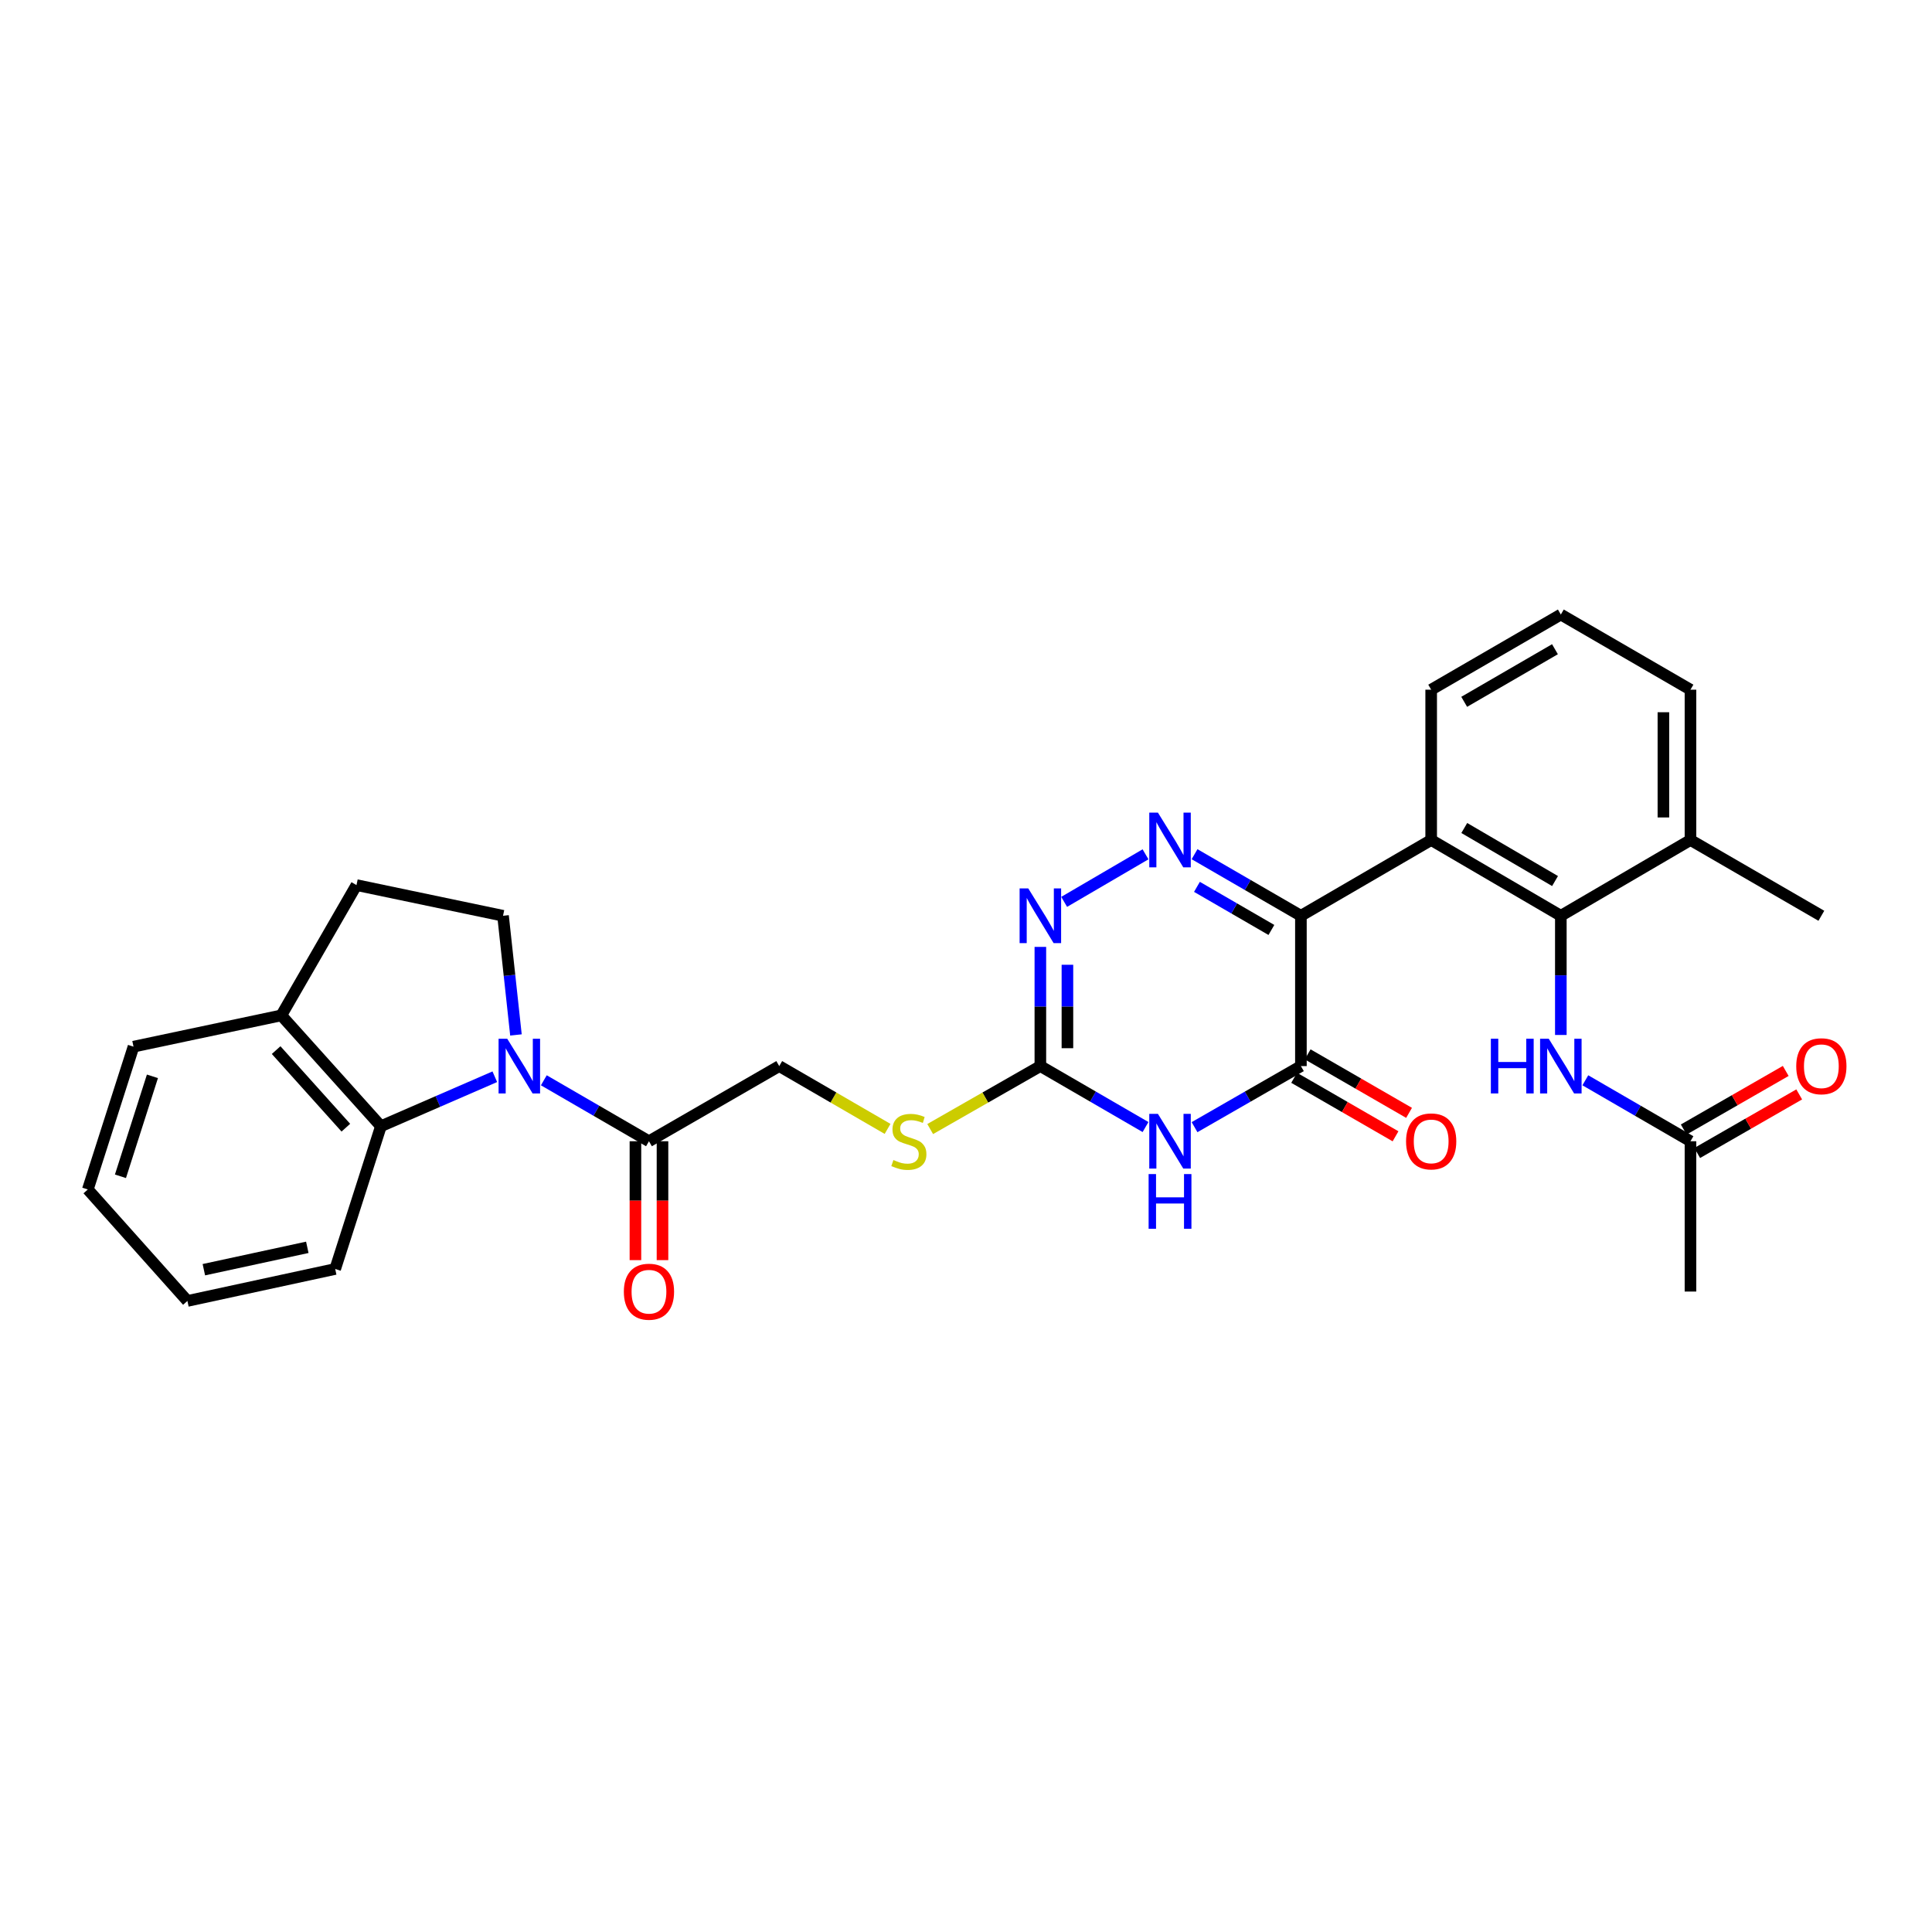 <?xml version='1.0' encoding='iso-8859-1'?>
<svg version='1.1' baseProfile='full'
              xmlns='http://www.w3.org/2000/svg'
                      xmlns:rdkit='http://www.rdkit.org/xml'
                      xmlns:xlink='http://www.w3.org/1999/xlink'
                  xml:space='preserve'
width='1000px' height='1000px' viewBox='0 0 1000 1000'>
<!-- END OF HEADER -->
<rect style='opacity:1.0;fill:#FFFFFF;stroke:none' width='1000' height='1000' x='0' y='0'> </rect>
<path class='bond-0' d='M 673.348,474.004 L 645.824,458.068' style='fill:none;fill-rule:evenodd;stroke:#000000;stroke-width:6px;stroke-linecap:butt;stroke-linejoin:miter;stroke-opacity:1' />
<path class='bond-0' d='M 645.824,458.068 L 618.3,442.133' style='fill:none;fill-rule:evenodd;stroke:#0000FF;stroke-width:6px;stroke-linecap:butt;stroke-linejoin:miter;stroke-opacity:1' />
<path class='bond-0' d='M 658.072,481.346 L 638.805,470.191' style='fill:none;fill-rule:evenodd;stroke:#000000;stroke-width:6px;stroke-linecap:butt;stroke-linejoin:miter;stroke-opacity:1' />
<path class='bond-0' d='M 638.805,470.191 L 619.539,459.036' style='fill:none;fill-rule:evenodd;stroke:#0000FF;stroke-width:6px;stroke-linecap:butt;stroke-linejoin:miter;stroke-opacity:1' />
<path class='bond-2' d='M 673.348,474.004 L 673.348,551.803' style='fill:none;fill-rule:evenodd;stroke:#000000;stroke-width:6px;stroke-linecap:butt;stroke-linejoin:miter;stroke-opacity:1' />
<path class='bond-4' d='M 673.348,474.004 L 740.773,434.781' style='fill:none;fill-rule:evenodd;stroke:#000000;stroke-width:6px;stroke-linecap:butt;stroke-linejoin:miter;stroke-opacity:1' />
<path class='bond-6' d='M 592.92,442.194 L 550.806,466.806' style='fill:none;fill-rule:evenodd;stroke:#0000FF;stroke-width:6px;stroke-linecap:butt;stroke-linejoin:miter;stroke-opacity:1' />
<path class='bond-1' d='M 618.296,583.417 L 645.822,567.61' style='fill:none;fill-rule:evenodd;stroke:#0000FF;stroke-width:6px;stroke-linecap:butt;stroke-linejoin:miter;stroke-opacity:1' />
<path class='bond-1' d='M 645.822,567.61 L 673.348,551.803' style='fill:none;fill-rule:evenodd;stroke:#000000;stroke-width:6px;stroke-linecap:butt;stroke-linejoin:miter;stroke-opacity:1' />
<path class='bond-5' d='M 592.924,583.356 L 565.707,567.579' style='fill:none;fill-rule:evenodd;stroke:#0000FF;stroke-width:6px;stroke-linecap:butt;stroke-linejoin:miter;stroke-opacity:1' />
<path class='bond-5' d='M 565.707,567.579 L 538.489,551.803' style='fill:none;fill-rule:evenodd;stroke:#000000;stroke-width:6px;stroke-linecap:butt;stroke-linejoin:miter;stroke-opacity:1' />
<path class='bond-14' d='M 669.847,557.869 L 696.087,573.009' style='fill:none;fill-rule:evenodd;stroke:#000000;stroke-width:6px;stroke-linecap:butt;stroke-linejoin:miter;stroke-opacity:1' />
<path class='bond-14' d='M 696.087,573.009 L 722.326,588.149' style='fill:none;fill-rule:evenodd;stroke:#FF0000;stroke-width:6px;stroke-linecap:butt;stroke-linejoin:miter;stroke-opacity:1' />
<path class='bond-14' d='M 676.848,545.736 L 703.087,560.876' style='fill:none;fill-rule:evenodd;stroke:#000000;stroke-width:6px;stroke-linecap:butt;stroke-linejoin:miter;stroke-opacity:1' />
<path class='bond-14' d='M 703.087,560.876 L 729.327,576.016' style='fill:none;fill-rule:evenodd;stroke:#FF0000;stroke-width:6px;stroke-linecap:butt;stroke-linejoin:miter;stroke-opacity:1' />
<path class='bond-3' d='M 281.483,559.154 L 308.693,574.93' style='fill:none;fill-rule:evenodd;stroke:#0000FF;stroke-width:6px;stroke-linecap:butt;stroke-linejoin:miter;stroke-opacity:1' />
<path class='bond-3' d='M 308.693,574.93 L 335.903,590.706' style='fill:none;fill-rule:evenodd;stroke:#000000;stroke-width:6px;stroke-linecap:butt;stroke-linejoin:miter;stroke-opacity:1' />
<path class='bond-8' d='M 256.111,557.318 L 226.636,570.125' style='fill:none;fill-rule:evenodd;stroke:#0000FF;stroke-width:6px;stroke-linecap:butt;stroke-linejoin:miter;stroke-opacity:1' />
<path class='bond-8' d='M 226.636,570.125 L 197.161,582.932' style='fill:none;fill-rule:evenodd;stroke:#000000;stroke-width:6px;stroke-linecap:butt;stroke-linejoin:miter;stroke-opacity:1' />
<path class='bond-11' d='M 267.057,535.686 L 263.713,504.845' style='fill:none;fill-rule:evenodd;stroke:#0000FF;stroke-width:6px;stroke-linecap:butt;stroke-linejoin:miter;stroke-opacity:1' />
<path class='bond-11' d='M 263.713,504.845 L 260.368,474.004' style='fill:none;fill-rule:evenodd;stroke:#000000;stroke-width:6px;stroke-linecap:butt;stroke-linejoin:miter;stroke-opacity:1' />
<path class='bond-7' d='M 740.773,434.781 L 807.887,474.004' style='fill:none;fill-rule:evenodd;stroke:#000000;stroke-width:6px;stroke-linecap:butt;stroke-linejoin:miter;stroke-opacity:1' />
<path class='bond-7' d='M 757.908,428.571 L 804.888,456.026' style='fill:none;fill-rule:evenodd;stroke:#000000;stroke-width:6px;stroke-linecap:butt;stroke-linejoin:miter;stroke-opacity:1' />
<path class='bond-21' d='M 740.773,434.781 L 740.773,356.983' style='fill:none;fill-rule:evenodd;stroke:#000000;stroke-width:6px;stroke-linecap:butt;stroke-linejoin:miter;stroke-opacity:1' />
<path class='bond-13' d='M 538.489,551.803 L 509.978,568.099' style='fill:none;fill-rule:evenodd;stroke:#000000;stroke-width:6px;stroke-linecap:butt;stroke-linejoin:miter;stroke-opacity:1' />
<path class='bond-13' d='M 509.978,568.099 L 481.466,584.396' style='fill:none;fill-rule:evenodd;stroke:#CCCC00;stroke-width:6px;stroke-linecap:butt;stroke-linejoin:miter;stroke-opacity:1' />
<path class='bond-30' d='M 538.489,551.803 L 538.489,520.956' style='fill:none;fill-rule:evenodd;stroke:#000000;stroke-width:6px;stroke-linecap:butt;stroke-linejoin:miter;stroke-opacity:1' />
<path class='bond-30' d='M 538.489,520.956 L 538.489,490.109' style='fill:none;fill-rule:evenodd;stroke:#0000FF;stroke-width:6px;stroke-linecap:butt;stroke-linejoin:miter;stroke-opacity:1' />
<path class='bond-30' d='M 552.497,542.549 L 552.497,520.956' style='fill:none;fill-rule:evenodd;stroke:#000000;stroke-width:6px;stroke-linecap:butt;stroke-linejoin:miter;stroke-opacity:1' />
<path class='bond-30' d='M 552.497,520.956 L 552.497,499.363' style='fill:none;fill-rule:evenodd;stroke:#0000FF;stroke-width:6px;stroke-linecap:butt;stroke-linejoin:miter;stroke-opacity:1' />
<path class='bond-10' d='M 807.887,474.004 L 807.887,504.851' style='fill:none;fill-rule:evenodd;stroke:#000000;stroke-width:6px;stroke-linecap:butt;stroke-linejoin:miter;stroke-opacity:1' />
<path class='bond-10' d='M 807.887,504.851 L 807.887,535.698' style='fill:none;fill-rule:evenodd;stroke:#0000FF;stroke-width:6px;stroke-linecap:butt;stroke-linejoin:miter;stroke-opacity:1' />
<path class='bond-17' d='M 807.887,474.004 L 874.985,434.781' style='fill:none;fill-rule:evenodd;stroke:#000000;stroke-width:6px;stroke-linecap:butt;stroke-linejoin:miter;stroke-opacity:1' />
<path class='bond-15' d='M 197.161,582.932 L 145.612,525.561' style='fill:none;fill-rule:evenodd;stroke:#000000;stroke-width:6px;stroke-linecap:butt;stroke-linejoin:miter;stroke-opacity:1' />
<path class='bond-15' d='M 179.009,583.688 L 142.925,543.529' style='fill:none;fill-rule:evenodd;stroke:#000000;stroke-width:6px;stroke-linecap:butt;stroke-linejoin:miter;stroke-opacity:1' />
<path class='bond-22' d='M 197.161,582.932 L 173.495,656.824' style='fill:none;fill-rule:evenodd;stroke:#000000;stroke-width:6px;stroke-linecap:butt;stroke-linejoin:miter;stroke-opacity:1' />
<path class='bond-9' d='M 335.903,590.706 L 403.328,551.803' style='fill:none;fill-rule:evenodd;stroke:#000000;stroke-width:6px;stroke-linecap:butt;stroke-linejoin:miter;stroke-opacity:1' />
<path class='bond-18' d='M 328.899,590.706 L 328.899,621.473' style='fill:none;fill-rule:evenodd;stroke:#000000;stroke-width:6px;stroke-linecap:butt;stroke-linejoin:miter;stroke-opacity:1' />
<path class='bond-18' d='M 328.899,621.473 L 328.899,652.24' style='fill:none;fill-rule:evenodd;stroke:#FF0000;stroke-width:6px;stroke-linecap:butt;stroke-linejoin:miter;stroke-opacity:1' />
<path class='bond-18' d='M 342.907,590.706 L 342.907,621.473' style='fill:none;fill-rule:evenodd;stroke:#000000;stroke-width:6px;stroke-linecap:butt;stroke-linejoin:miter;stroke-opacity:1' />
<path class='bond-18' d='M 342.907,621.473 L 342.907,652.24' style='fill:none;fill-rule:evenodd;stroke:#FF0000;stroke-width:6px;stroke-linecap:butt;stroke-linejoin:miter;stroke-opacity:1' />
<path class='bond-12' d='M 820.566,559.154 L 847.775,574.93' style='fill:none;fill-rule:evenodd;stroke:#0000FF;stroke-width:6px;stroke-linecap:butt;stroke-linejoin:miter;stroke-opacity:1' />
<path class='bond-12' d='M 847.775,574.93 L 874.985,590.706' style='fill:none;fill-rule:evenodd;stroke:#000000;stroke-width:6px;stroke-linecap:butt;stroke-linejoin:miter;stroke-opacity:1' />
<path class='bond-19' d='M 260.368,474.004 L 184.515,458.12' style='fill:none;fill-rule:evenodd;stroke:#000000;stroke-width:6px;stroke-linecap:butt;stroke-linejoin:miter;stroke-opacity:1' />
<path class='bond-20' d='M 878.473,596.78 L 904.869,581.622' style='fill:none;fill-rule:evenodd;stroke:#000000;stroke-width:6px;stroke-linecap:butt;stroke-linejoin:miter;stroke-opacity:1' />
<path class='bond-20' d='M 904.869,581.622 L 931.264,566.463' style='fill:none;fill-rule:evenodd;stroke:#FF0000;stroke-width:6px;stroke-linecap:butt;stroke-linejoin:miter;stroke-opacity:1' />
<path class='bond-20' d='M 871.497,584.632 L 897.893,569.474' style='fill:none;fill-rule:evenodd;stroke:#000000;stroke-width:6px;stroke-linecap:butt;stroke-linejoin:miter;stroke-opacity:1' />
<path class='bond-20' d='M 897.893,569.474 L 924.288,554.316' style='fill:none;fill-rule:evenodd;stroke:#FF0000;stroke-width:6px;stroke-linecap:butt;stroke-linejoin:miter;stroke-opacity:1' />
<path class='bond-24' d='M 874.985,590.706 L 874.985,668.505' style='fill:none;fill-rule:evenodd;stroke:#000000;stroke-width:6px;stroke-linecap:butt;stroke-linejoin:miter;stroke-opacity:1' />
<path class='bond-16' d='M 459.407,584.317 L 431.367,568.06' style='fill:none;fill-rule:evenodd;stroke:#CCCC00;stroke-width:6px;stroke-linecap:butt;stroke-linejoin:miter;stroke-opacity:1' />
<path class='bond-16' d='M 431.367,568.06 L 403.328,551.803' style='fill:none;fill-rule:evenodd;stroke:#000000;stroke-width:6px;stroke-linecap:butt;stroke-linejoin:miter;stroke-opacity:1' />
<path class='bond-26' d='M 145.612,525.561 L 69.105,541.748' style='fill:none;fill-rule:evenodd;stroke:#000000;stroke-width:6px;stroke-linecap:butt;stroke-linejoin:miter;stroke-opacity:1' />
<path class='bond-32' d='M 145.612,525.561 L 184.515,458.12' style='fill:none;fill-rule:evenodd;stroke:#000000;stroke-width:6px;stroke-linecap:butt;stroke-linejoin:miter;stroke-opacity:1' />
<path class='bond-27' d='M 874.985,434.781 L 942.729,474.004' style='fill:none;fill-rule:evenodd;stroke:#000000;stroke-width:6px;stroke-linecap:butt;stroke-linejoin:miter;stroke-opacity:1' />
<path class='bond-31' d='M 874.985,434.781 L 874.985,356.983' style='fill:none;fill-rule:evenodd;stroke:#000000;stroke-width:6px;stroke-linecap:butt;stroke-linejoin:miter;stroke-opacity:1' />
<path class='bond-31' d='M 860.977,423.112 L 860.977,368.652' style='fill:none;fill-rule:evenodd;stroke:#000000;stroke-width:6px;stroke-linecap:butt;stroke-linejoin:miter;stroke-opacity:1' />
<path class='bond-23' d='M 740.773,356.983 L 807.887,318.079' style='fill:none;fill-rule:evenodd;stroke:#000000;stroke-width:6px;stroke-linecap:butt;stroke-linejoin:miter;stroke-opacity:1' />
<path class='bond-23' d='M 757.865,363.266 L 804.845,336.034' style='fill:none;fill-rule:evenodd;stroke:#000000;stroke-width:6px;stroke-linecap:butt;stroke-linejoin:miter;stroke-opacity:1' />
<path class='bond-28' d='M 173.495,656.824 L 97.004,673.369' style='fill:none;fill-rule:evenodd;stroke:#000000;stroke-width:6px;stroke-linecap:butt;stroke-linejoin:miter;stroke-opacity:1' />
<path class='bond-28' d='M 159.06,645.614 L 105.516,657.196' style='fill:none;fill-rule:evenodd;stroke:#000000;stroke-width:6px;stroke-linecap:butt;stroke-linejoin:miter;stroke-opacity:1' />
<path class='bond-25' d='M 807.887,318.079 L 874.985,356.983' style='fill:none;fill-rule:evenodd;stroke:#000000;stroke-width:6px;stroke-linecap:butt;stroke-linejoin:miter;stroke-opacity:1' />
<path class='bond-33' d='M 69.105,541.748 L 45.455,615.664' style='fill:none;fill-rule:evenodd;stroke:#000000;stroke-width:6px;stroke-linecap:butt;stroke-linejoin:miter;stroke-opacity:1' />
<path class='bond-33' d='M 78.899,557.104 L 62.344,608.845' style='fill:none;fill-rule:evenodd;stroke:#000000;stroke-width:6px;stroke-linecap:butt;stroke-linejoin:miter;stroke-opacity:1' />
<path class='bond-29' d='M 97.004,673.369 L 45.455,615.664' style='fill:none;fill-rule:evenodd;stroke:#000000;stroke-width:6px;stroke-linecap:butt;stroke-linejoin:miter;stroke-opacity:1' />
<path  class='atom-1' d='M 599.343 420.621
L 608.623 435.621
Q 609.543 437.101, 611.023 439.781
Q 612.503 442.461, 612.583 442.621
L 612.583 420.621
L 616.343 420.621
L 616.343 448.941
L 612.463 448.941
L 602.503 432.541
Q 601.343 430.621, 600.103 428.421
Q 598.903 426.221, 598.543 425.541
L 598.543 448.941
L 594.863 448.941
L 594.863 420.621
L 599.343 420.621
' fill='#0000FF'/>
<path  class='atom-2' d='M 599.343 576.546
L 608.623 591.546
Q 609.543 593.026, 611.023 595.706
Q 612.503 598.386, 612.583 598.546
L 612.583 576.546
L 616.343 576.546
L 616.343 604.866
L 612.463 604.866
L 602.503 588.466
Q 601.343 586.546, 600.103 584.346
Q 598.903 582.146, 598.543 581.466
L 598.543 604.866
L 594.863 604.866
L 594.863 576.546
L 599.343 576.546
' fill='#0000FF'/>
<path  class='atom-2' d='M 594.523 607.698
L 598.363 607.698
L 598.363 619.738
L 612.843 619.738
L 612.843 607.698
L 616.683 607.698
L 616.683 636.018
L 612.843 636.018
L 612.843 622.938
L 598.363 622.938
L 598.363 636.018
L 594.523 636.018
L 594.523 607.698
' fill='#0000FF'/>
<path  class='atom-4' d='M 262.544 537.643
L 271.824 552.643
Q 272.744 554.123, 274.224 556.803
Q 275.704 559.483, 275.784 559.643
L 275.784 537.643
L 279.544 537.643
L 279.544 565.963
L 275.664 565.963
L 265.704 549.563
Q 264.544 547.643, 263.304 545.443
Q 262.104 543.243, 261.744 542.563
L 261.744 565.963
L 258.064 565.963
L 258.064 537.643
L 262.544 537.643
' fill='#0000FF'/>
<path  class='atom-7' d='M 532.229 459.844
L 541.509 474.844
Q 542.429 476.324, 543.909 479.004
Q 545.389 481.684, 545.469 481.844
L 545.469 459.844
L 549.229 459.844
L 549.229 488.164
L 545.349 488.164
L 535.389 471.764
Q 534.229 469.844, 532.989 467.644
Q 531.789 465.444, 531.429 464.764
L 531.429 488.164
L 527.749 488.164
L 527.749 459.844
L 532.229 459.844
' fill='#0000FF'/>
<path  class='atom-11' d='M 771.667 537.643
L 775.507 537.643
L 775.507 549.683
L 789.987 549.683
L 789.987 537.643
L 793.827 537.643
L 793.827 565.963
L 789.987 565.963
L 789.987 552.883
L 775.507 552.883
L 775.507 565.963
L 771.667 565.963
L 771.667 537.643
' fill='#0000FF'/>
<path  class='atom-11' d='M 801.627 537.643
L 810.907 552.643
Q 811.827 554.123, 813.307 556.803
Q 814.787 559.483, 814.867 559.643
L 814.867 537.643
L 818.627 537.643
L 818.627 565.963
L 814.747 565.963
L 804.787 549.563
Q 803.627 547.643, 802.387 545.443
Q 801.187 543.243, 800.827 542.563
L 800.827 565.963
L 797.147 565.963
L 797.147 537.643
L 801.627 537.643
' fill='#0000FF'/>
<path  class='atom-14' d='M 462.426 600.426
Q 462.746 600.546, 464.066 601.106
Q 465.386 601.666, 466.826 602.026
Q 468.306 602.346, 469.746 602.346
Q 472.426 602.346, 473.986 601.066
Q 475.546 599.746, 475.546 597.466
Q 475.546 595.906, 474.746 594.946
Q 473.986 593.986, 472.786 593.466
Q 471.586 592.946, 469.586 592.346
Q 467.066 591.586, 465.546 590.866
Q 464.066 590.146, 462.986 588.626
Q 461.946 587.106, 461.946 584.546
Q 461.946 580.986, 464.346 578.786
Q 466.786 576.586, 471.586 576.586
Q 474.866 576.586, 478.586 578.146
L 477.666 581.226
Q 474.266 579.826, 471.706 579.826
Q 468.946 579.826, 467.426 580.986
Q 465.906 582.106, 465.946 584.066
Q 465.946 585.586, 466.706 586.506
Q 467.506 587.426, 468.626 587.946
Q 469.786 588.466, 471.706 589.066
Q 474.266 589.866, 475.786 590.666
Q 477.306 591.466, 478.386 593.106
Q 479.506 594.706, 479.506 597.466
Q 479.506 601.386, 476.866 603.506
Q 474.266 605.586, 469.906 605.586
Q 467.386 605.586, 465.466 605.026
Q 463.586 604.506, 461.346 603.586
L 462.426 600.426
' fill='#CCCC00'/>
<path  class='atom-15' d='M 727.773 590.786
Q 727.773 583.986, 731.133 580.186
Q 734.493 576.386, 740.773 576.386
Q 747.053 576.386, 750.413 580.186
Q 753.773 583.986, 753.773 590.786
Q 753.773 597.666, 750.373 601.586
Q 746.973 605.466, 740.773 605.466
Q 734.533 605.466, 731.133 601.586
Q 727.773 597.706, 727.773 590.786
M 740.773 602.266
Q 745.093 602.266, 747.413 599.386
Q 749.773 596.466, 749.773 590.786
Q 749.773 585.226, 747.413 582.426
Q 745.093 579.586, 740.773 579.586
Q 736.453 579.586, 734.093 582.386
Q 731.773 585.186, 731.773 590.786
Q 731.773 596.506, 734.093 599.386
Q 736.453 602.266, 740.773 602.266
' fill='#FF0000'/>
<path  class='atom-19' d='M 322.903 668.585
Q 322.903 661.785, 326.263 657.985
Q 329.623 654.185, 335.903 654.185
Q 342.183 654.185, 345.543 657.985
Q 348.903 661.785, 348.903 668.585
Q 348.903 675.465, 345.503 679.385
Q 342.103 683.265, 335.903 683.265
Q 329.663 683.265, 326.263 679.385
Q 322.903 675.505, 322.903 668.585
M 335.903 680.065
Q 340.223 680.065, 342.543 677.185
Q 344.903 674.265, 344.903 668.585
Q 344.903 663.025, 342.543 660.225
Q 340.223 657.385, 335.903 657.385
Q 331.583 657.385, 329.223 660.185
Q 326.903 662.985, 326.903 668.585
Q 326.903 674.305, 329.223 677.185
Q 331.583 680.065, 335.903 680.065
' fill='#FF0000'/>
<path  class='atom-21' d='M 929.729 551.883
Q 929.729 545.083, 933.089 541.283
Q 936.449 537.483, 942.729 537.483
Q 949.009 537.483, 952.369 541.283
Q 955.729 545.083, 955.729 551.883
Q 955.729 558.763, 952.329 562.683
Q 948.929 566.563, 942.729 566.563
Q 936.489 566.563, 933.089 562.683
Q 929.729 558.803, 929.729 551.883
M 942.729 563.363
Q 947.049 563.363, 949.369 560.483
Q 951.729 557.563, 951.729 551.883
Q 951.729 546.323, 949.369 543.523
Q 947.049 540.683, 942.729 540.683
Q 938.409 540.683, 936.049 543.483
Q 933.729 546.283, 933.729 551.883
Q 933.729 557.603, 936.049 560.483
Q 938.409 563.363, 942.729 563.363
' fill='#FF0000'/>
</svg>
